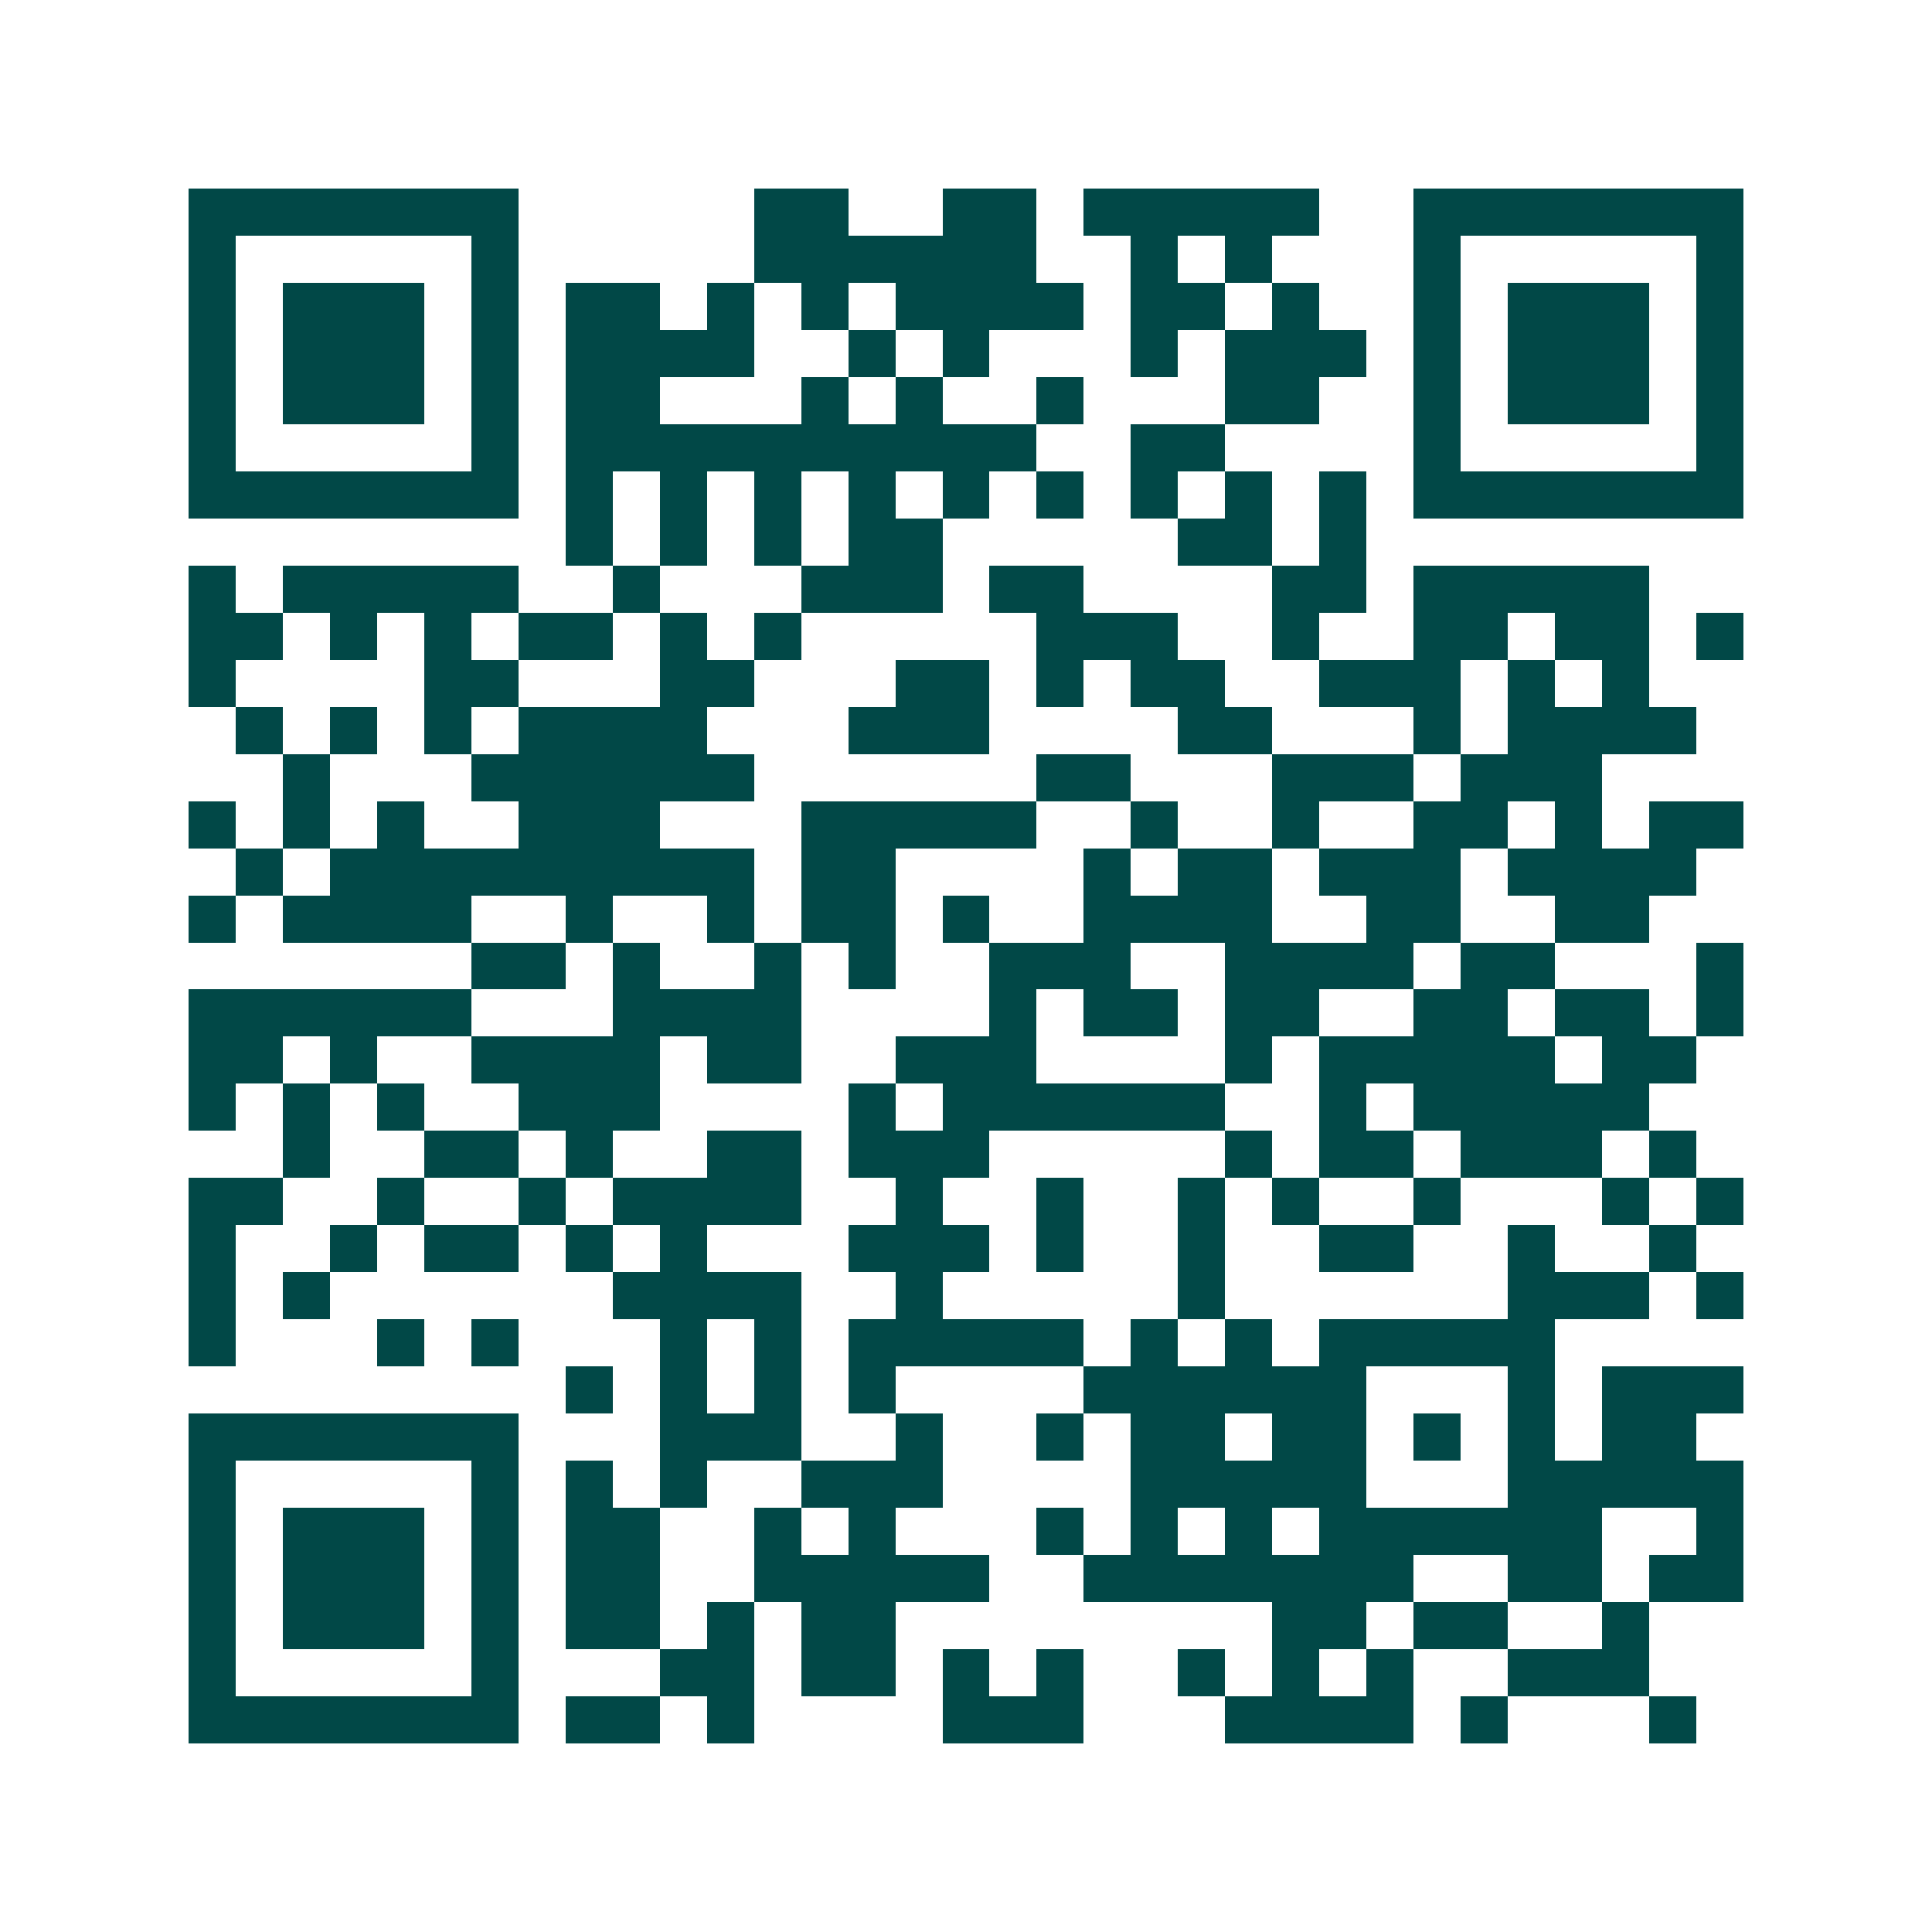 <svg xmlns="http://www.w3.org/2000/svg" width="200" height="200" viewBox="0 0 41 41" shape-rendering="crispEdges"><path fill="#ffffff" d="M0 0h41v41H0z"/><path stroke="#014847" d="M4 4.5h7m5 0h2m2 0h2m1 0h5m2 0h7M4 5.5h1m5 0h1m5 0h6m2 0h1m1 0h1m3 0h1m5 0h1M4 6.5h1m1 0h3m1 0h1m1 0h2m1 0h1m1 0h1m1 0h4m1 0h2m1 0h1m2 0h1m1 0h3m1 0h1M4 7.5h1m1 0h3m1 0h1m1 0h4m2 0h1m1 0h1m3 0h1m1 0h3m1 0h1m1 0h3m1 0h1M4 8.5h1m1 0h3m1 0h1m1 0h2m3 0h1m1 0h1m2 0h1m3 0h2m2 0h1m1 0h3m1 0h1M4 9.5h1m5 0h1m1 0h10m2 0h2m4 0h1m5 0h1M4 10.5h7m1 0h1m1 0h1m1 0h1m1 0h1m1 0h1m1 0h1m1 0h1m1 0h1m1 0h1m1 0h7M12 11.5h1m1 0h1m1 0h1m1 0h2m5 0h2m1 0h1M4 12.5h1m1 0h5m2 0h1m3 0h3m1 0h2m4 0h2m1 0h5M4 13.5h2m1 0h1m1 0h1m1 0h2m1 0h1m1 0h1m5 0h3m2 0h1m2 0h2m1 0h2m1 0h1M4 14.5h1m4 0h2m3 0h2m3 0h2m1 0h1m1 0h2m2 0h3m1 0h1m1 0h1M5 15.5h1m1 0h1m1 0h1m1 0h4m3 0h3m4 0h2m3 0h1m1 0h4M6 16.5h1m3 0h6m6 0h2m3 0h3m1 0h3M4 17.5h1m1 0h1m1 0h1m2 0h3m3 0h5m2 0h1m2 0h1m2 0h2m1 0h1m1 0h2M5 18.5h1m1 0h9m1 0h2m4 0h1m1 0h2m1 0h3m1 0h4M4 19.5h1m1 0h4m2 0h1m2 0h1m1 0h2m1 0h1m2 0h4m2 0h2m2 0h2M10 20.5h2m1 0h1m2 0h1m1 0h1m2 0h3m2 0h4m1 0h2m3 0h1M4 21.5h6m3 0h4m4 0h1m1 0h2m1 0h2m2 0h2m1 0h2m1 0h1M4 22.5h2m1 0h1m2 0h4m1 0h2m2 0h3m4 0h1m1 0h5m1 0h2M4 23.5h1m1 0h1m1 0h1m2 0h3m4 0h1m1 0h6m2 0h1m1 0h5M6 24.5h1m2 0h2m1 0h1m2 0h2m1 0h3m5 0h1m1 0h2m1 0h3m1 0h1M4 25.5h2m2 0h1m2 0h1m1 0h4m2 0h1m2 0h1m2 0h1m1 0h1m2 0h1m3 0h1m1 0h1M4 26.5h1m2 0h1m1 0h2m1 0h1m1 0h1m3 0h3m1 0h1m2 0h1m2 0h2m2 0h1m2 0h1M4 27.5h1m1 0h1m6 0h4m2 0h1m5 0h1m6 0h3m1 0h1M4 28.5h1m3 0h1m1 0h1m3 0h1m1 0h1m1 0h5m1 0h1m1 0h1m1 0h5M12 29.5h1m1 0h1m1 0h1m1 0h1m4 0h6m3 0h1m1 0h3M4 30.5h7m3 0h3m2 0h1m2 0h1m1 0h2m1 0h2m1 0h1m1 0h1m1 0h2M4 31.5h1m5 0h1m1 0h1m1 0h1m2 0h3m4 0h5m3 0h5M4 32.5h1m1 0h3m1 0h1m1 0h2m2 0h1m1 0h1m3 0h1m1 0h1m1 0h1m1 0h6m2 0h1M4 33.5h1m1 0h3m1 0h1m1 0h2m2 0h5m2 0h7m2 0h2m1 0h2M4 34.5h1m1 0h3m1 0h1m1 0h2m1 0h1m1 0h2m8 0h2m1 0h2m2 0h1M4 35.5h1m5 0h1m3 0h2m1 0h2m1 0h1m1 0h1m2 0h1m1 0h1m1 0h1m2 0h3M4 36.5h7m1 0h2m1 0h1m4 0h3m3 0h4m1 0h1m3 0h1"/></svg>
